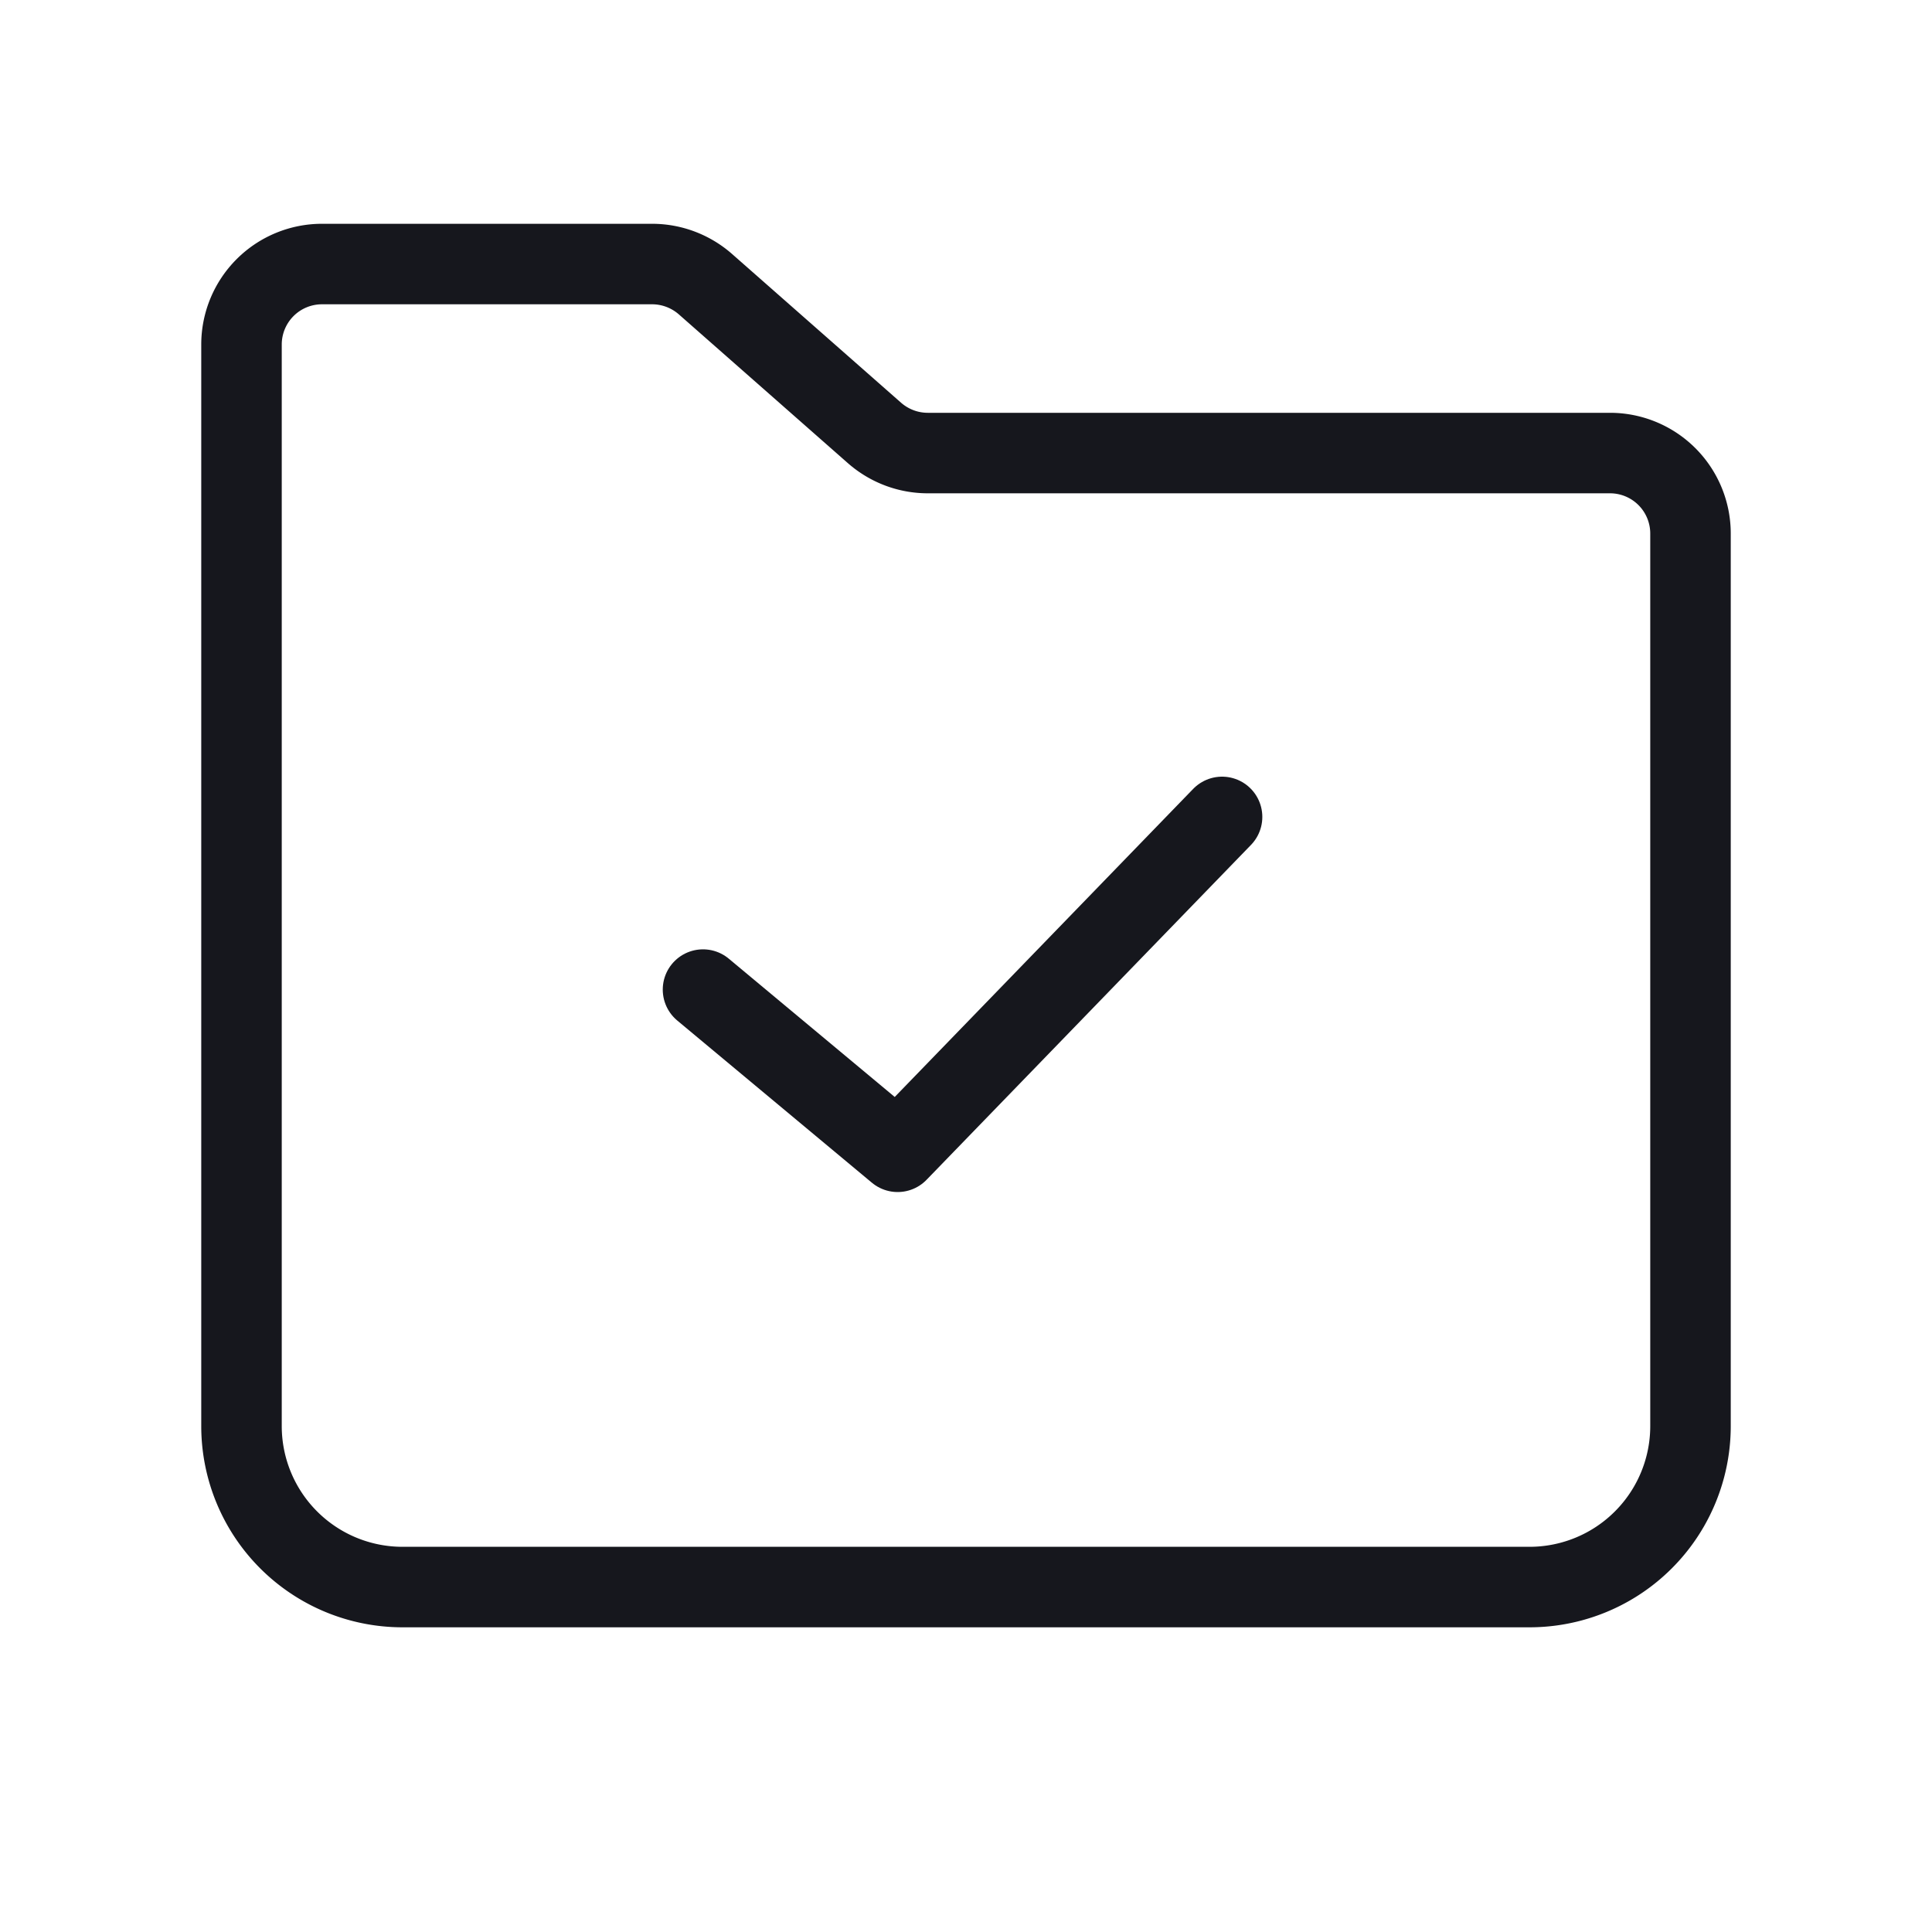 <svg width="24" height="24" viewBox="0 0 24 24" xmlns="http://www.w3.org/2000/svg">
    <g stroke="#16171D" stroke-linecap="round" stroke-linejoin="round" fill="none" fill-rule="evenodd">
        <path d="M19 19.715H5a2 2 0 0 1-2-2V4.28a1 1 0 0 1 1-1h4.101c.243 0 .478.089.661.249l2.102 1.85c.183.16.417.249.661.249H20a1 1 0 0 1 1 1v11.087a2 2 0 0 1-2 2z"/>
        <path d="m8.733 12.293 2.418 2.015 4.03-4.16"/>
    </g>
</svg>
